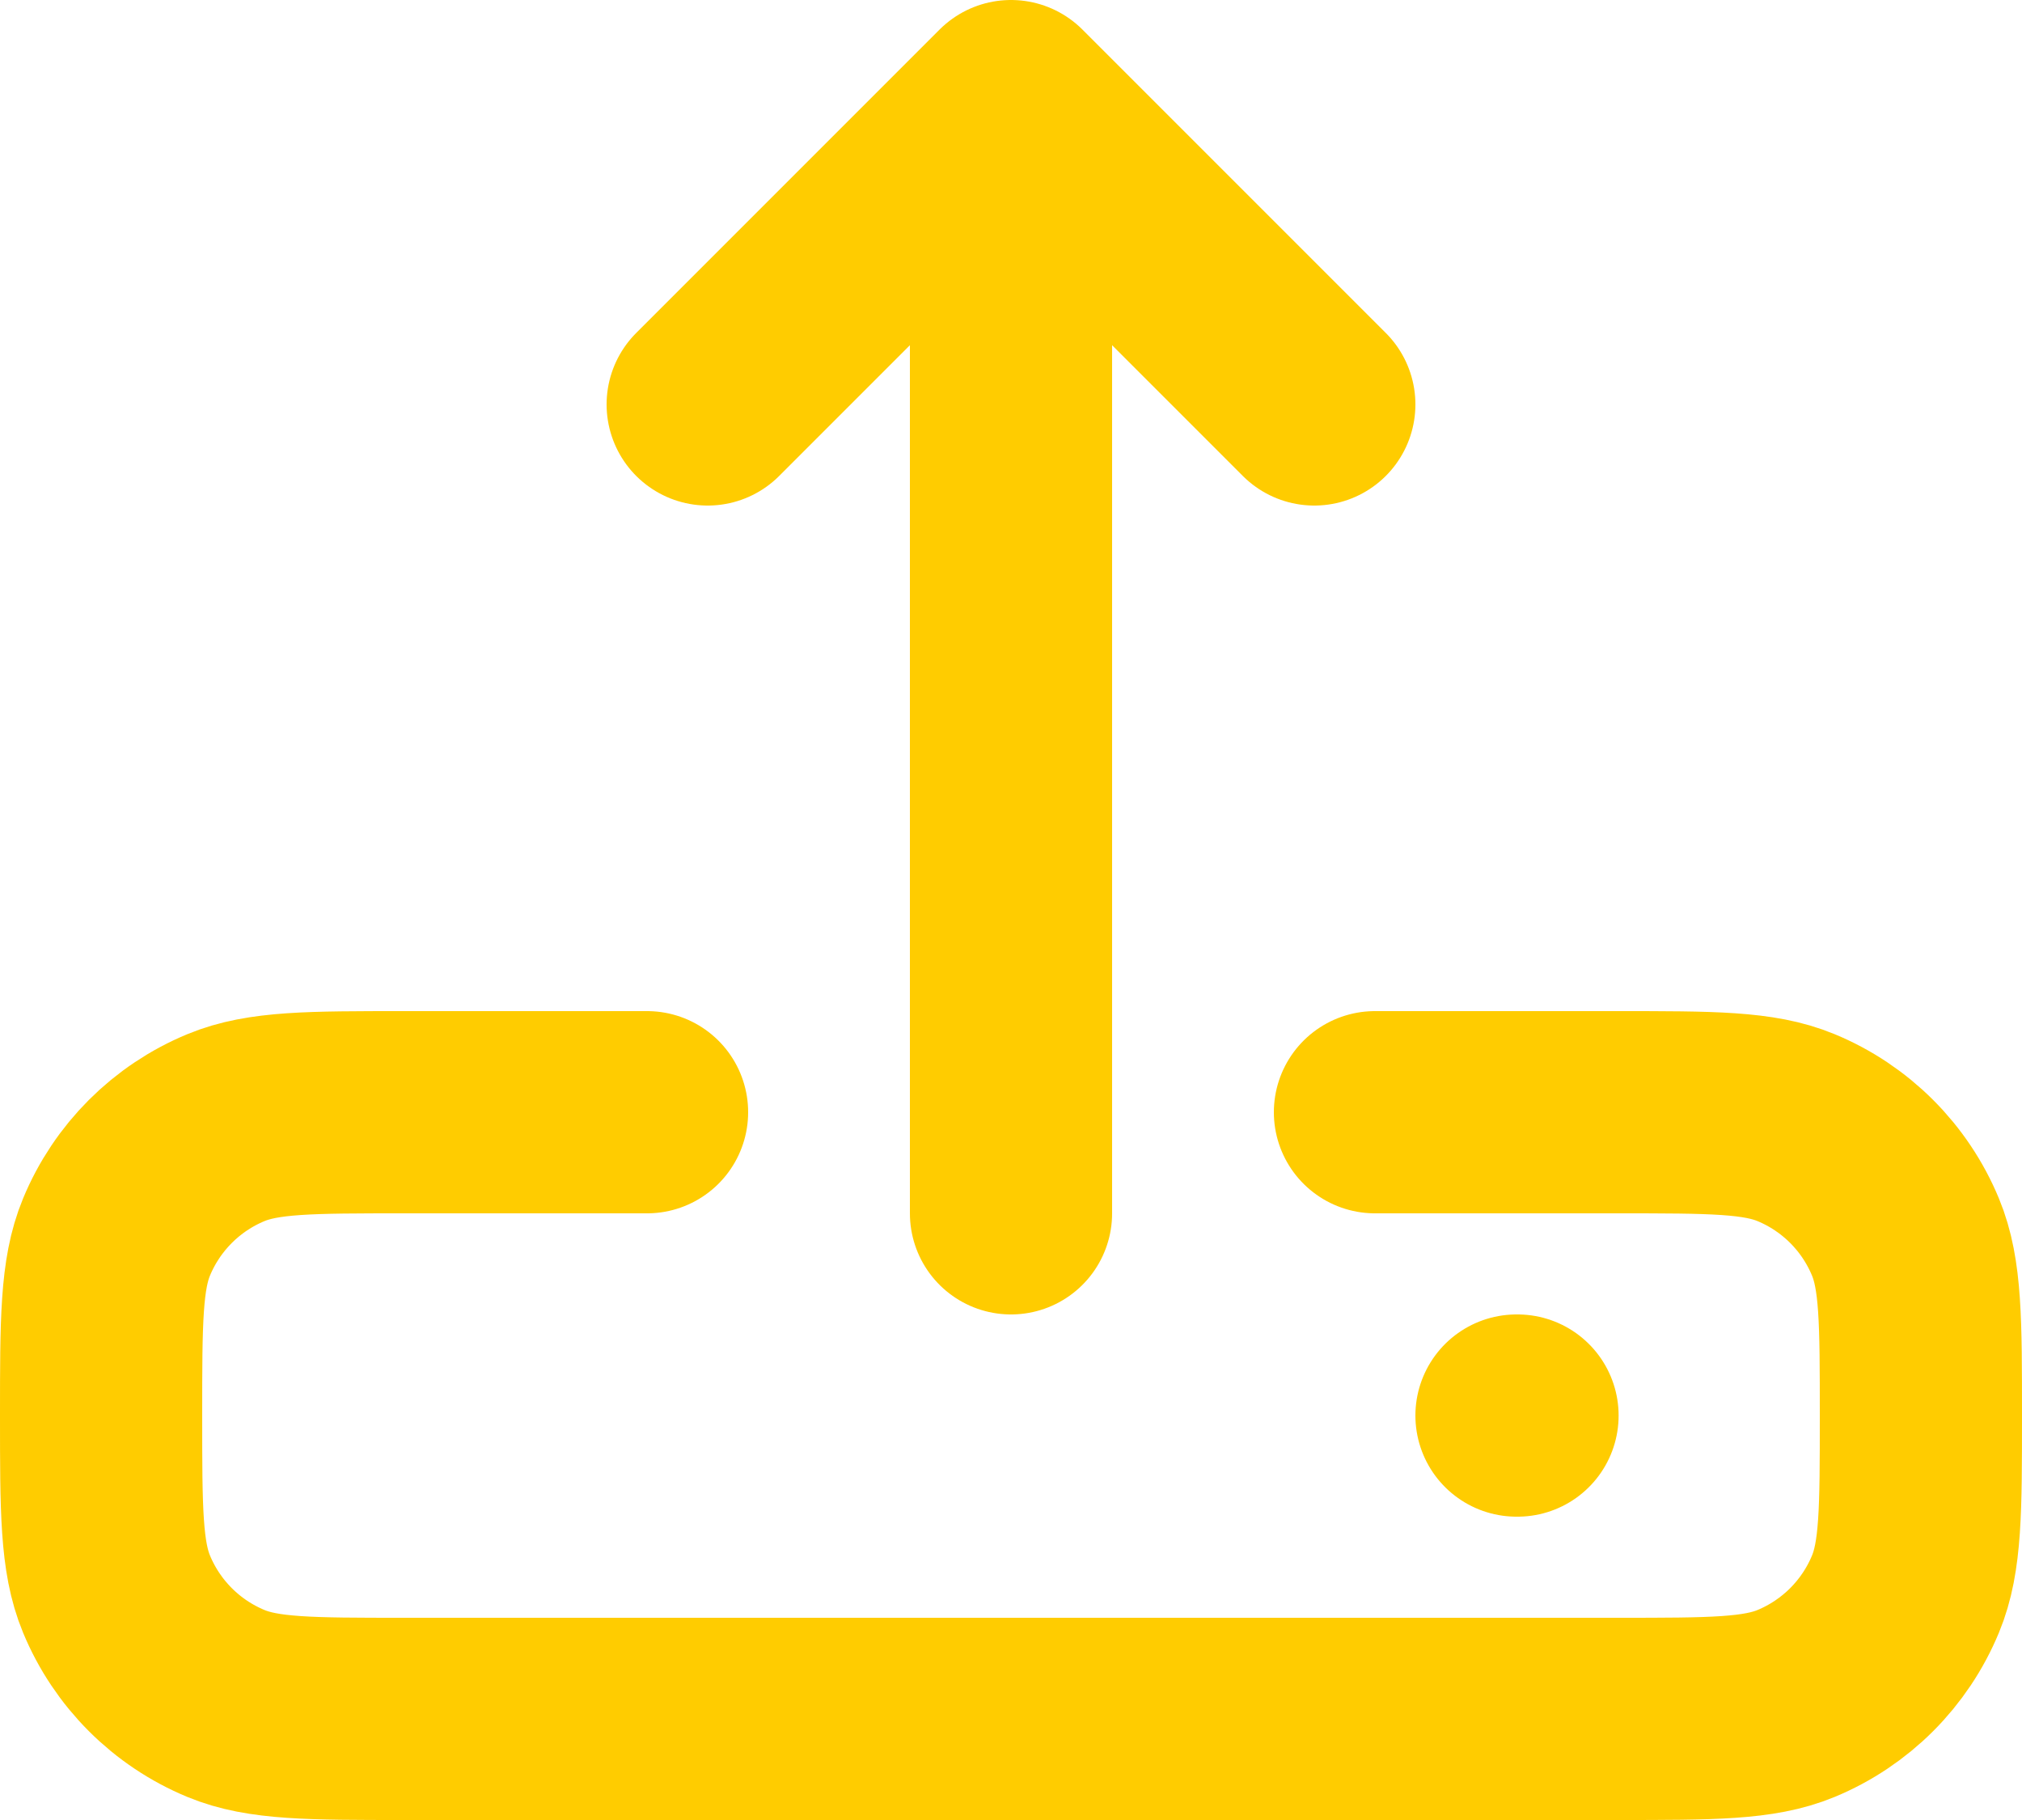 <svg width="50" height="45" xmlns="http://www.w3.org/2000/svg" xmlns:xlink="http://www.w3.org/1999/xlink" xml:space="preserve" overflow="hidden"><g transform="translate(-610 -333)"><path d="M647.5 368 647.525 368M644 360.5 650 360.5C652.33 360.5 653.494 360.5 654.413 360.881 655.638 361.388 656.612 362.362 657.119 363.587 657.5 364.506 657.5 365.67 657.5 368 657.5 370.33 657.5 371.494 657.119 372.413 656.612 373.638 655.638 374.612 654.413 375.119 653.494 375.5 652.33 375.5 650 375.5L620 375.5C617.67 375.5 616.506 375.5 615.587 375.119 614.362 374.612 613.388 373.638 612.881 372.413 612.5 371.494 612.5 370.33 612.5 368 612.5 365.67 612.5 364.506 612.881 363.587 613.388 362.362 614.362 361.388 615.587 360.881 616.506 360.5 617.67 360.5 620 360.5L626 360.5M635 363 635 335.5M635 335.5 642.5 343M635 335.5 627.5 343" stroke="#FFCC00" stroke-width="5" stroke-linecap="round" stroke-linejoin="round" fill="none"/></g></svg>